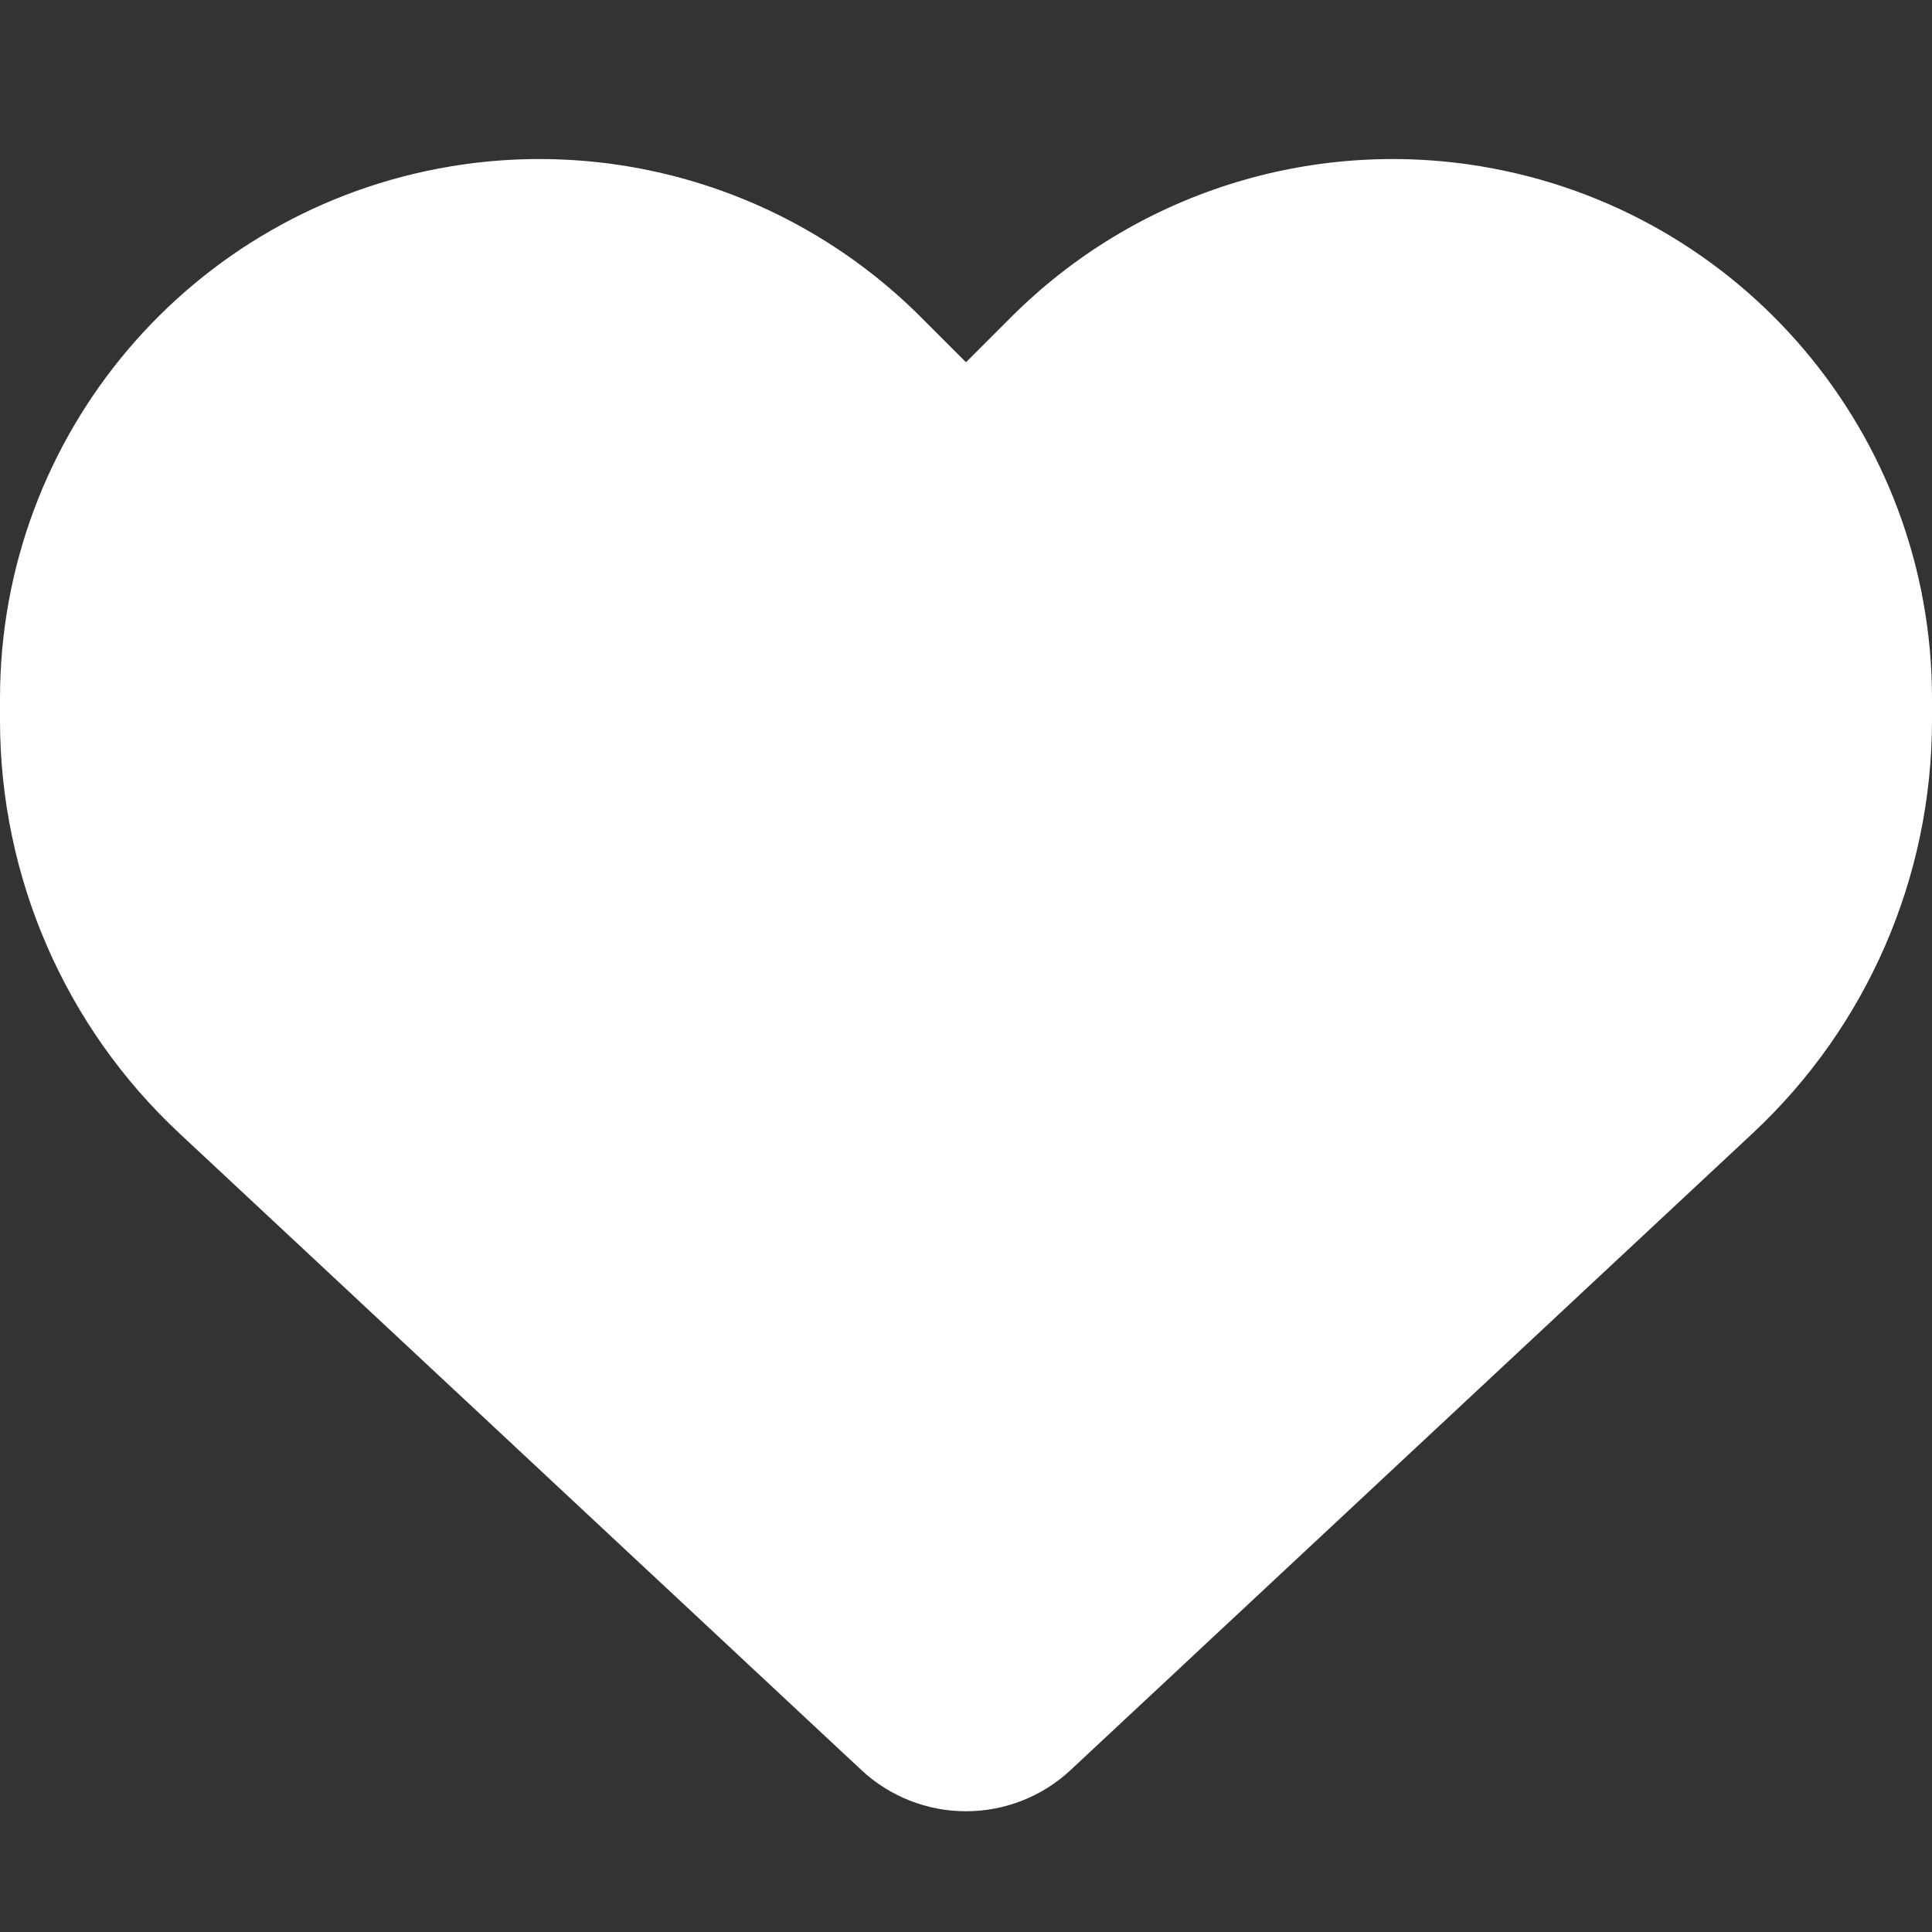 <svg width="60" height="60" viewBox="0 0 60 60" fill="none" xmlns="http://www.w3.org/2000/svg">
<rect x="0" y="0" width="60" height="60" fill="#333333" stroke="none"/>
<path d="M5.578 35.203L26.754 54.973C27.633 55.793 28.793 56.25 30 56.25C31.207 56.25 32.367 55.793 33.246 54.973L54.422 35.203C57.984 31.887 60 27.234 60 22.371V21.691C60 13.5 54.082 6.516 46.008 5.168C40.664 4.277 35.227 6.023 31.406 9.844L30 11.25L28.594 9.844C24.773 6.023 19.336 4.277 13.992 5.168C5.918 6.516 0 13.5 0 21.691V22.371C0 27.234 2.016 31.887 5.578 35.203Z" fill="white"/>
</svg>
